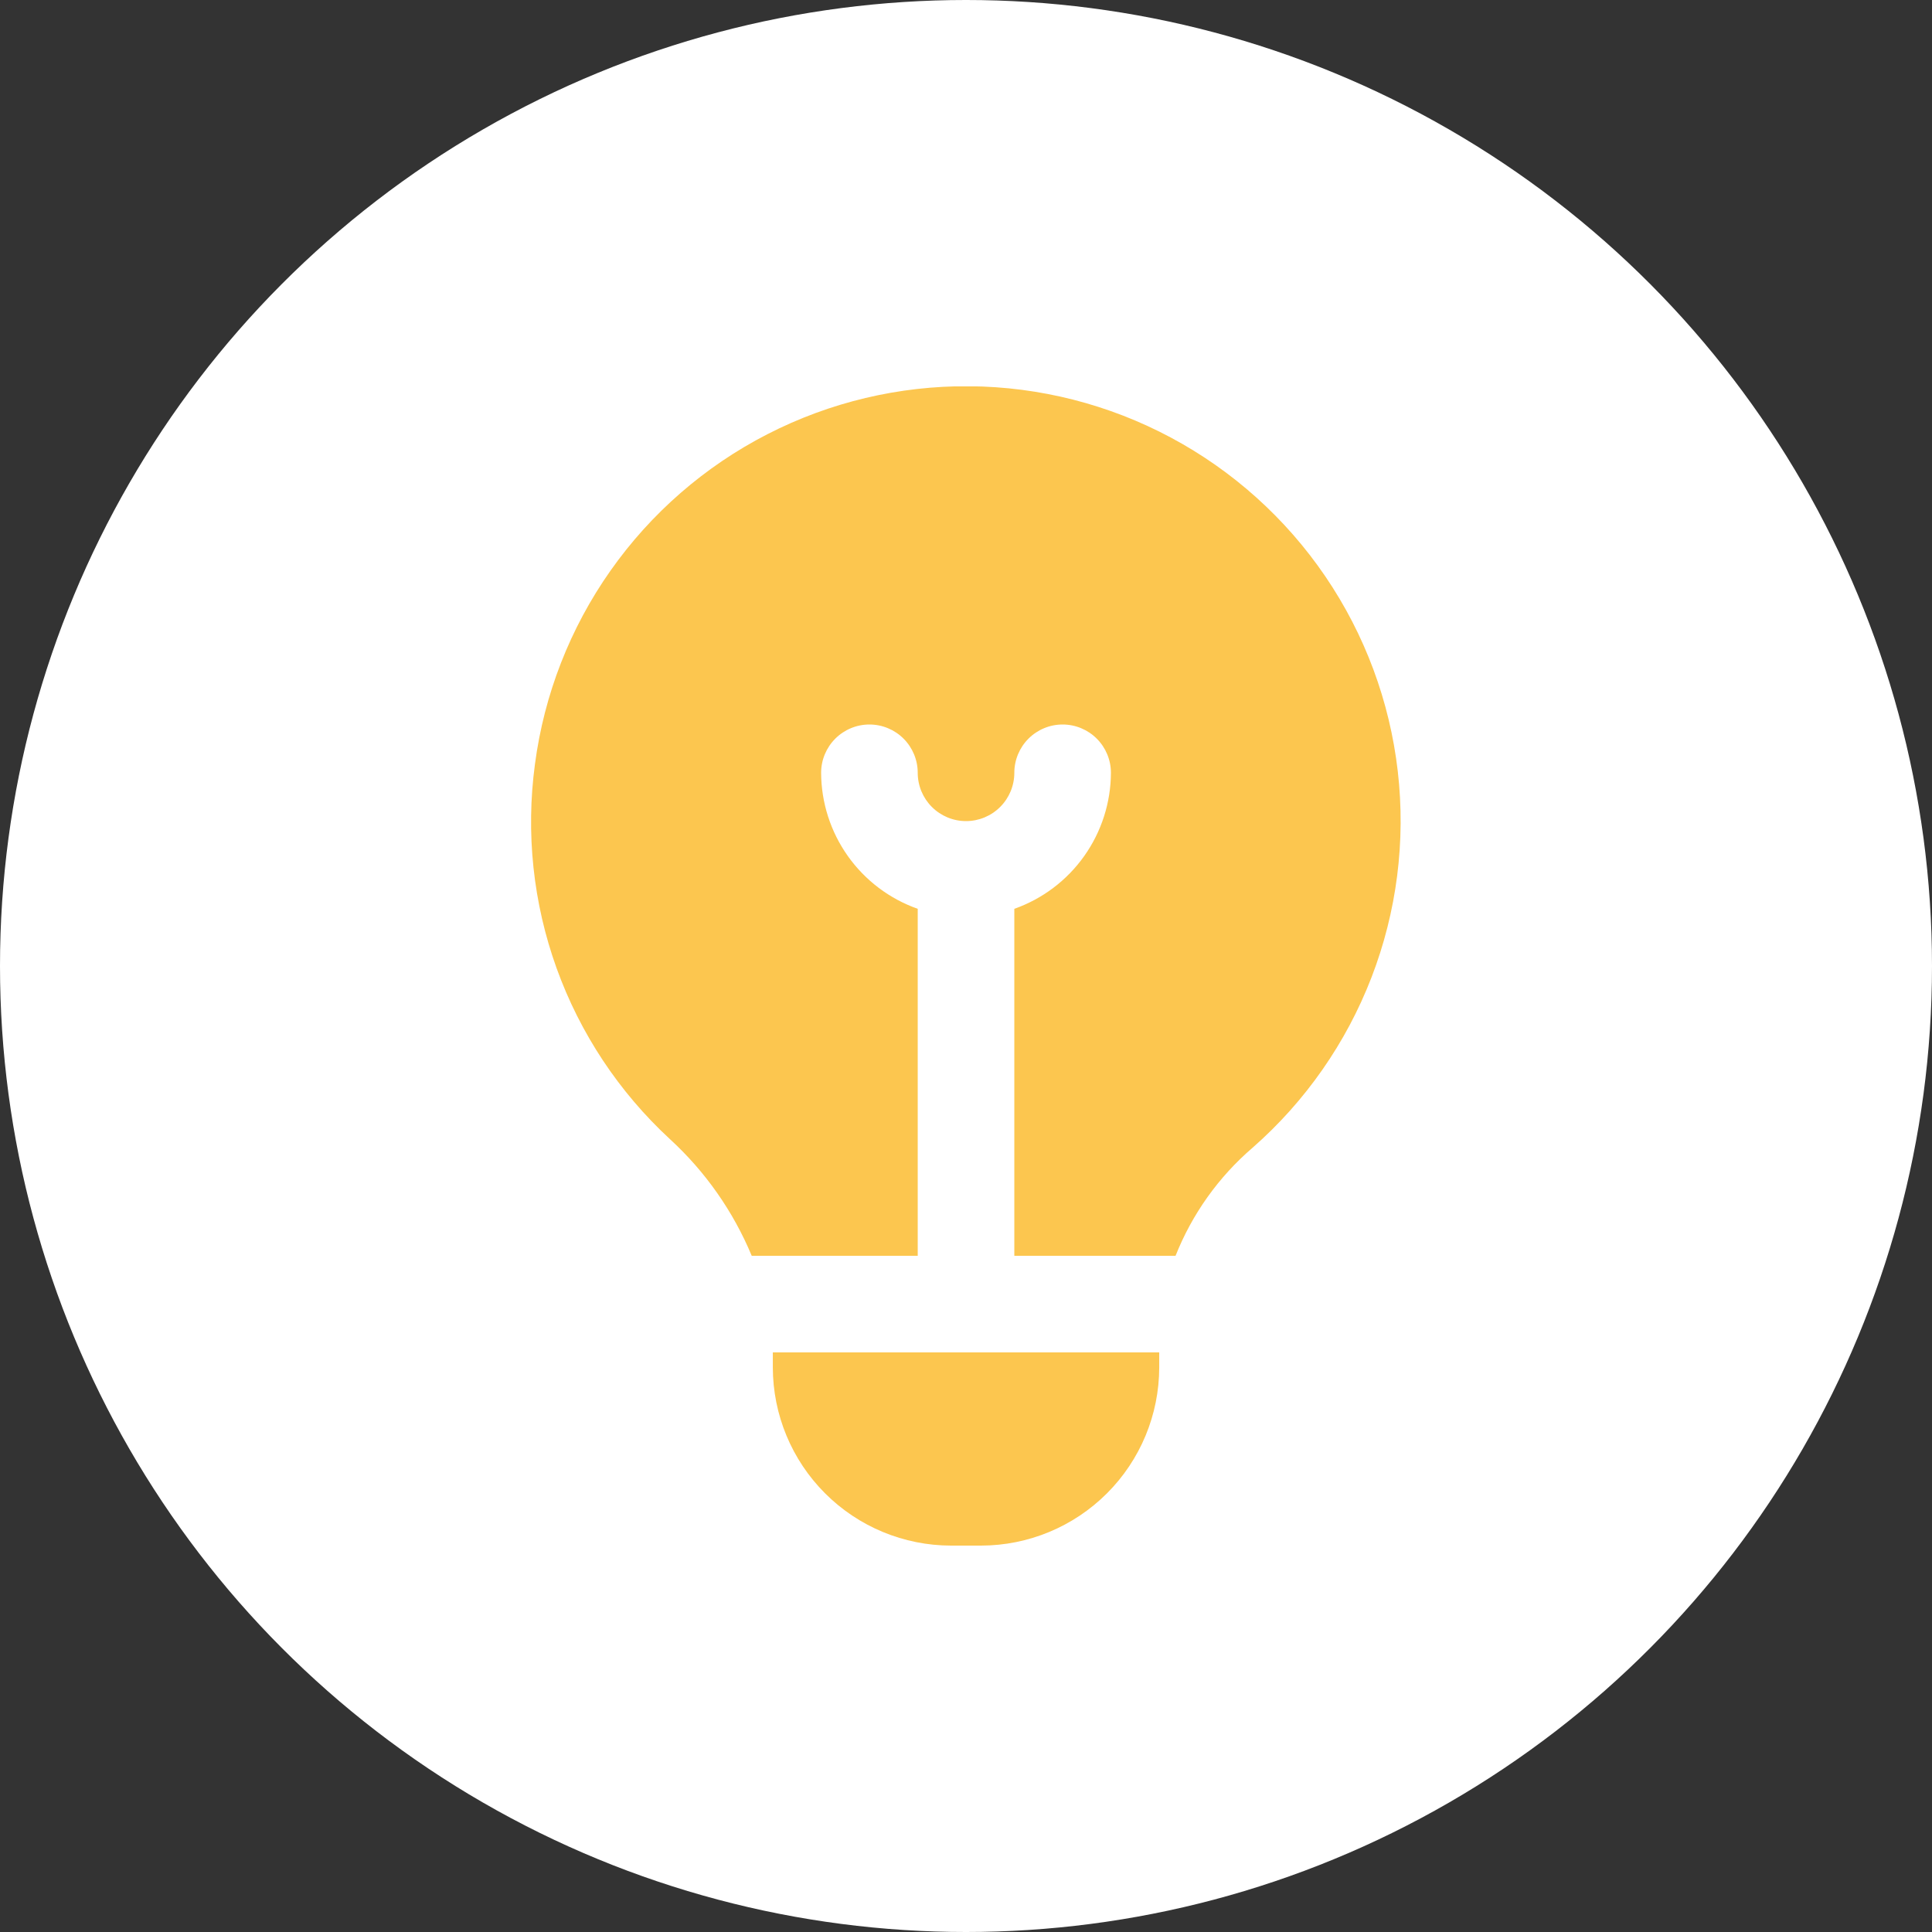 <svg xmlns="http://www.w3.org/2000/svg" width="80" height="80" viewBox="0 0 80 80" fill="none"><rect x="0" y="0" width="80" height="80" fill="#333333" stroke="none"/><circle cx="40" cy="40" r="40" fill="white"></circle><g clip-path="url(#clip0_148_2734)"><path d="M27.737 47.166C25.628 45.218 24.019 42.79 23.046 40.088C22.074 37.386 21.767 34.49 22.151 31.644C22.531 28.759 23.604 26.008 25.28 23.629C26.956 21.249 29.183 19.311 31.772 17.982C34.361 16.652 37.234 15.97 40.144 15.993C43.054 16.017 45.915 16.746 48.482 18.118C51.049 19.49 53.244 21.464 54.881 23.87C56.518 26.277 57.546 29.044 57.879 31.936C58.212 34.827 57.838 37.756 56.791 40.471C55.743 43.186 54.053 45.607 51.865 47.526C50.456 48.737 49.362 50.273 48.677 52H42.001V37.632C43.167 37.22 44.177 36.458 44.893 35.45C45.609 34.441 45.996 33.237 46.001 32C46.001 31.47 45.79 30.961 45.415 30.586C45.04 30.211 44.531 30 44.001 30C43.47 30 42.962 30.211 42.587 30.586C42.212 30.961 42.001 31.47 42.001 32C42.001 32.531 41.79 33.039 41.415 33.414C41.04 33.789 40.531 34 40.001 34C39.47 34 38.962 33.789 38.587 33.414C38.212 33.039 38.001 32.531 38.001 32C38.001 31.47 37.79 30.961 37.415 30.586C37.04 30.211 36.531 30 36.001 30C35.47 30 34.962 30.211 34.587 30.586C34.212 30.961 34.001 31.47 34.001 32C34.006 33.237 34.393 34.441 35.109 35.45C35.825 36.458 36.835 37.22 38.001 37.632V52H31.127C30.362 50.161 29.205 48.511 27.737 47.166V47.166ZM32.001 56V56.62C32.003 58.577 32.781 60.453 34.165 61.836C35.548 63.22 37.424 63.998 39.381 64H40.621C42.578 63.998 44.453 63.22 45.837 61.836C47.221 60.453 47.999 58.577 48.001 56.62V56H32.001Z" fill="#FCC64F"></path></g><defs><clipPath id="clip0_148_2734"><rect width="48" height="48" fill="white" transform="translate(16 16)"></rect></clipPath></defs></svg>